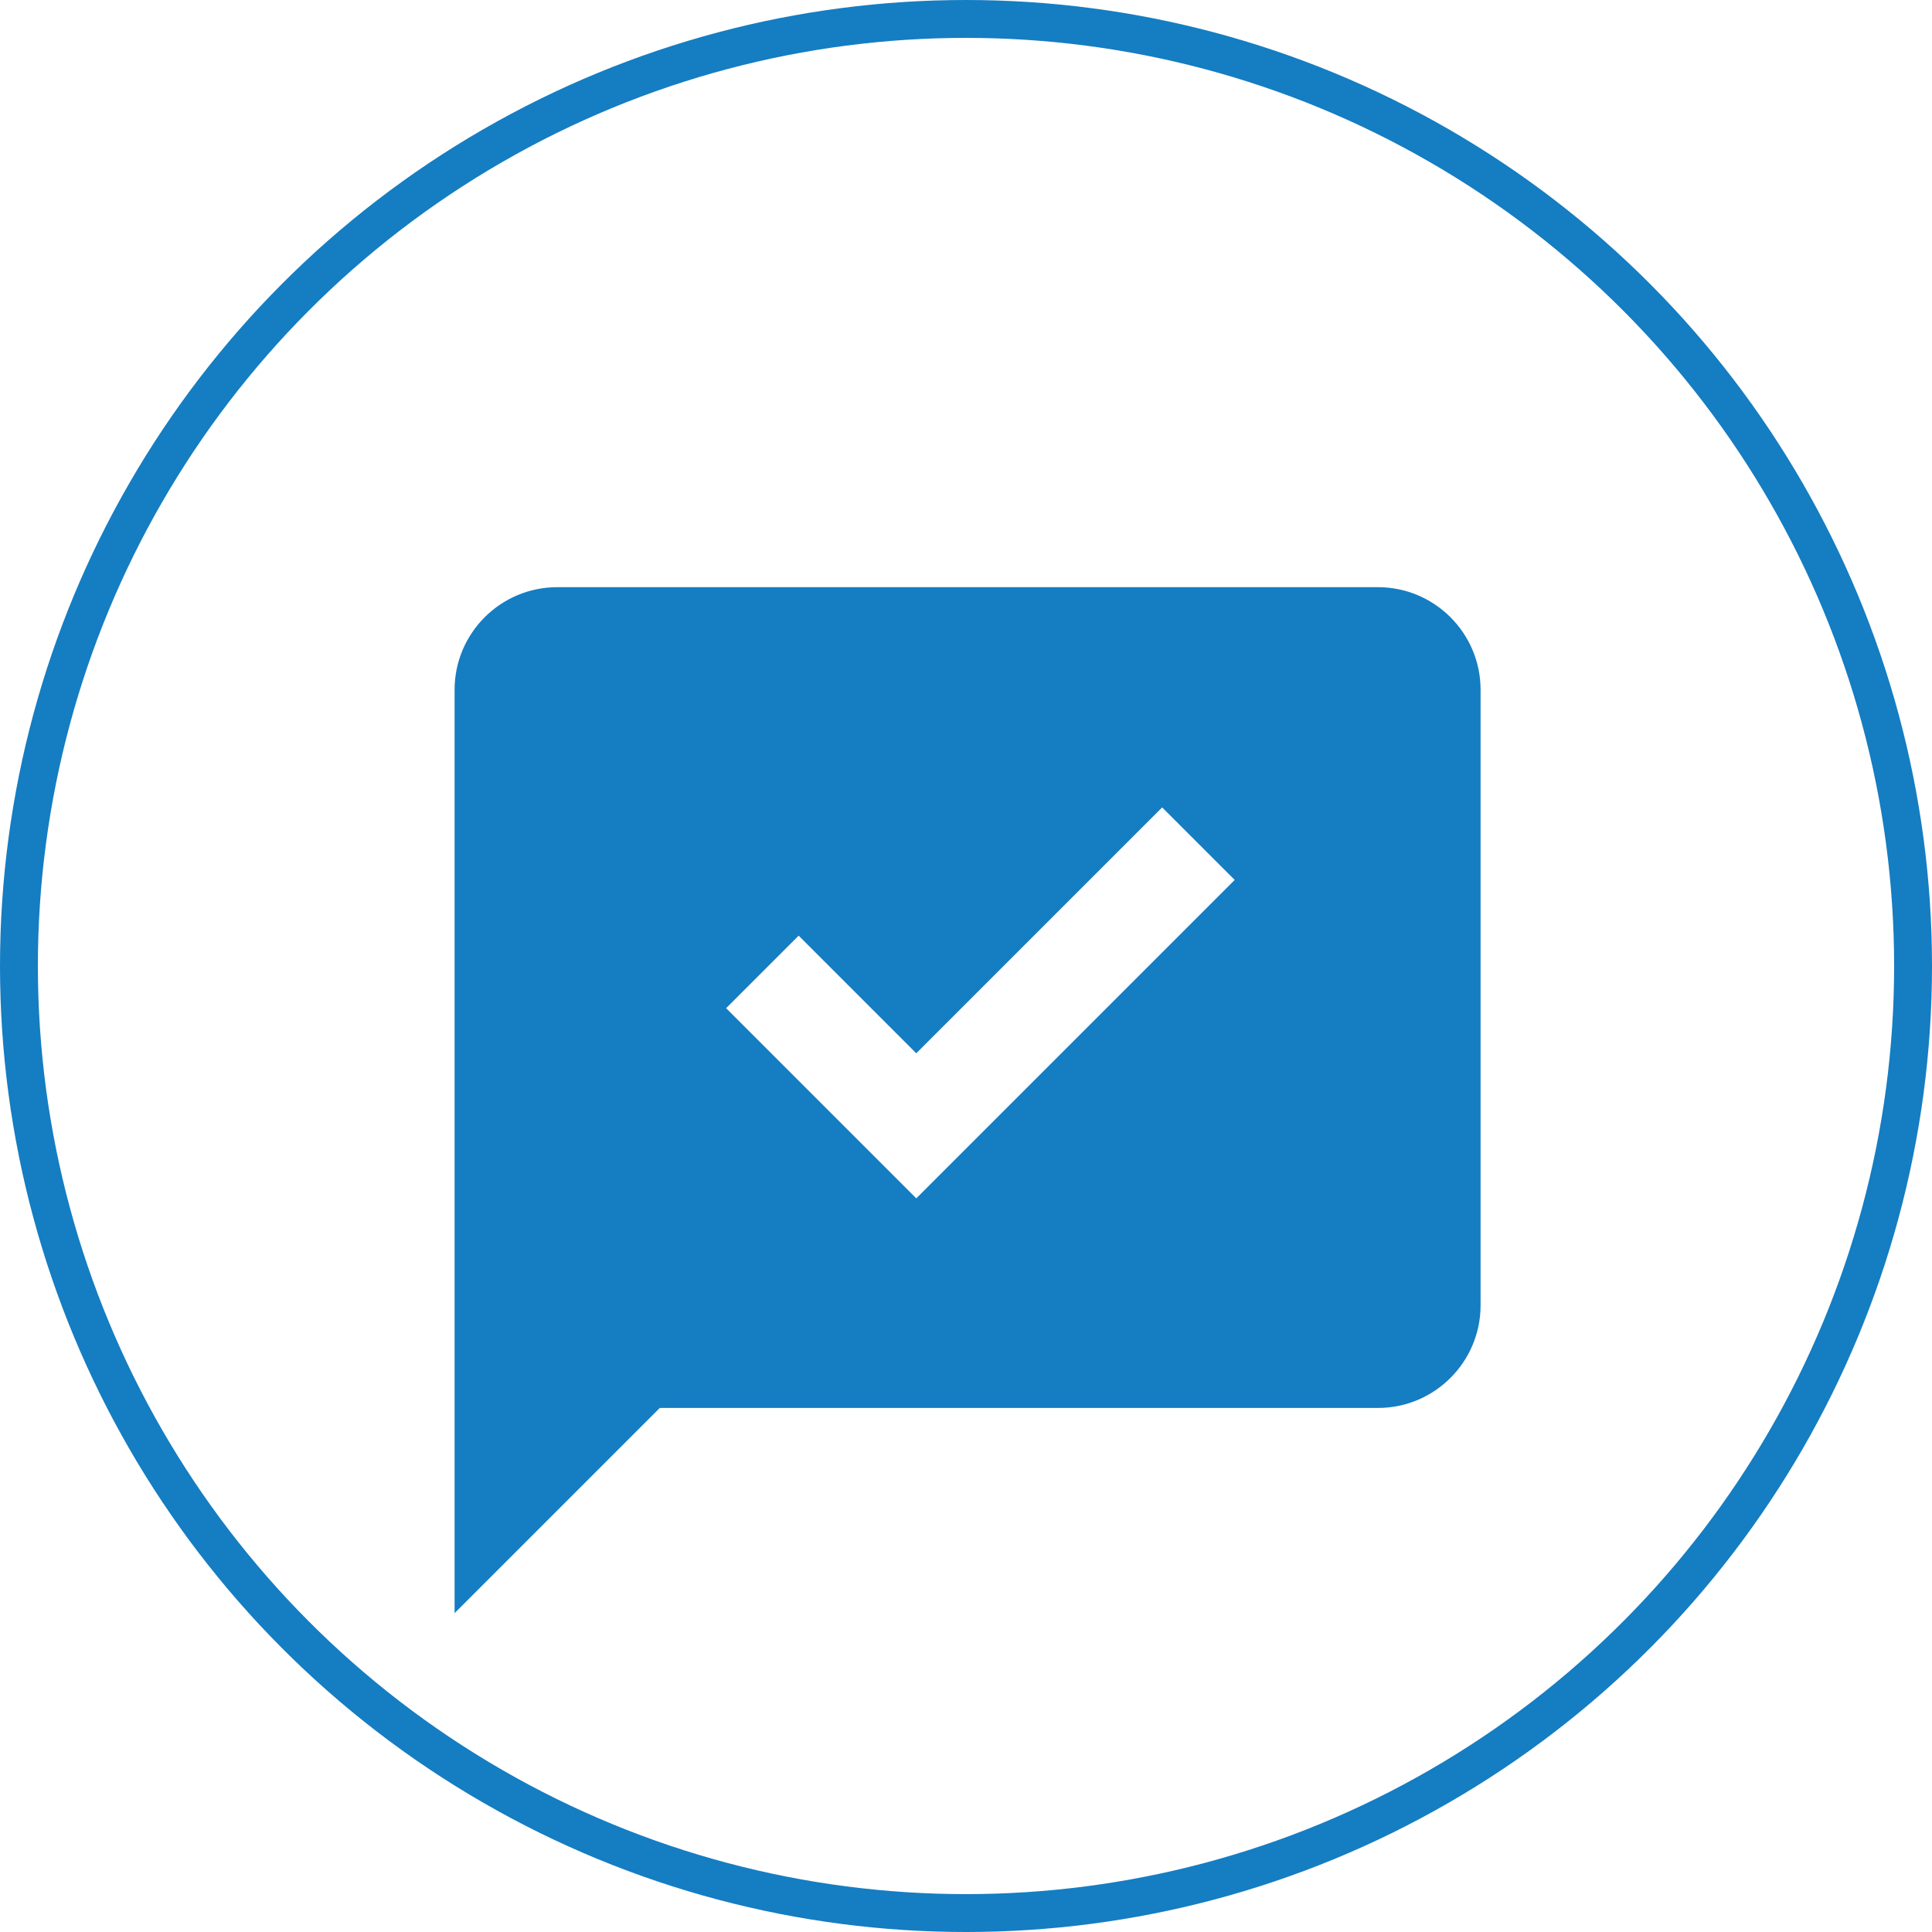 <?xml version="1.0" encoding="UTF-8"?> <svg xmlns="http://www.w3.org/2000/svg" width="102" height="102" viewBox="0 0 102 102" fill="none"> <path d="M72.75 31H29.417C26.429 31 24 33.429 24 36.417V85.167L34.833 74.333H72.75C75.737 74.333 78.167 71.904 78.167 68.917V36.417C78.167 33.429 75.737 31 72.75 31ZM48.375 63.267L38.335 53.227L42.165 49.398L48.375 55.608L61.356 42.627L65.186 46.456L48.375 63.267Z" fill="#157DC2"></path> <circle cx="51" cy="51" r="50" stroke="#157DC2" stroke-width="2"></circle> </svg> 